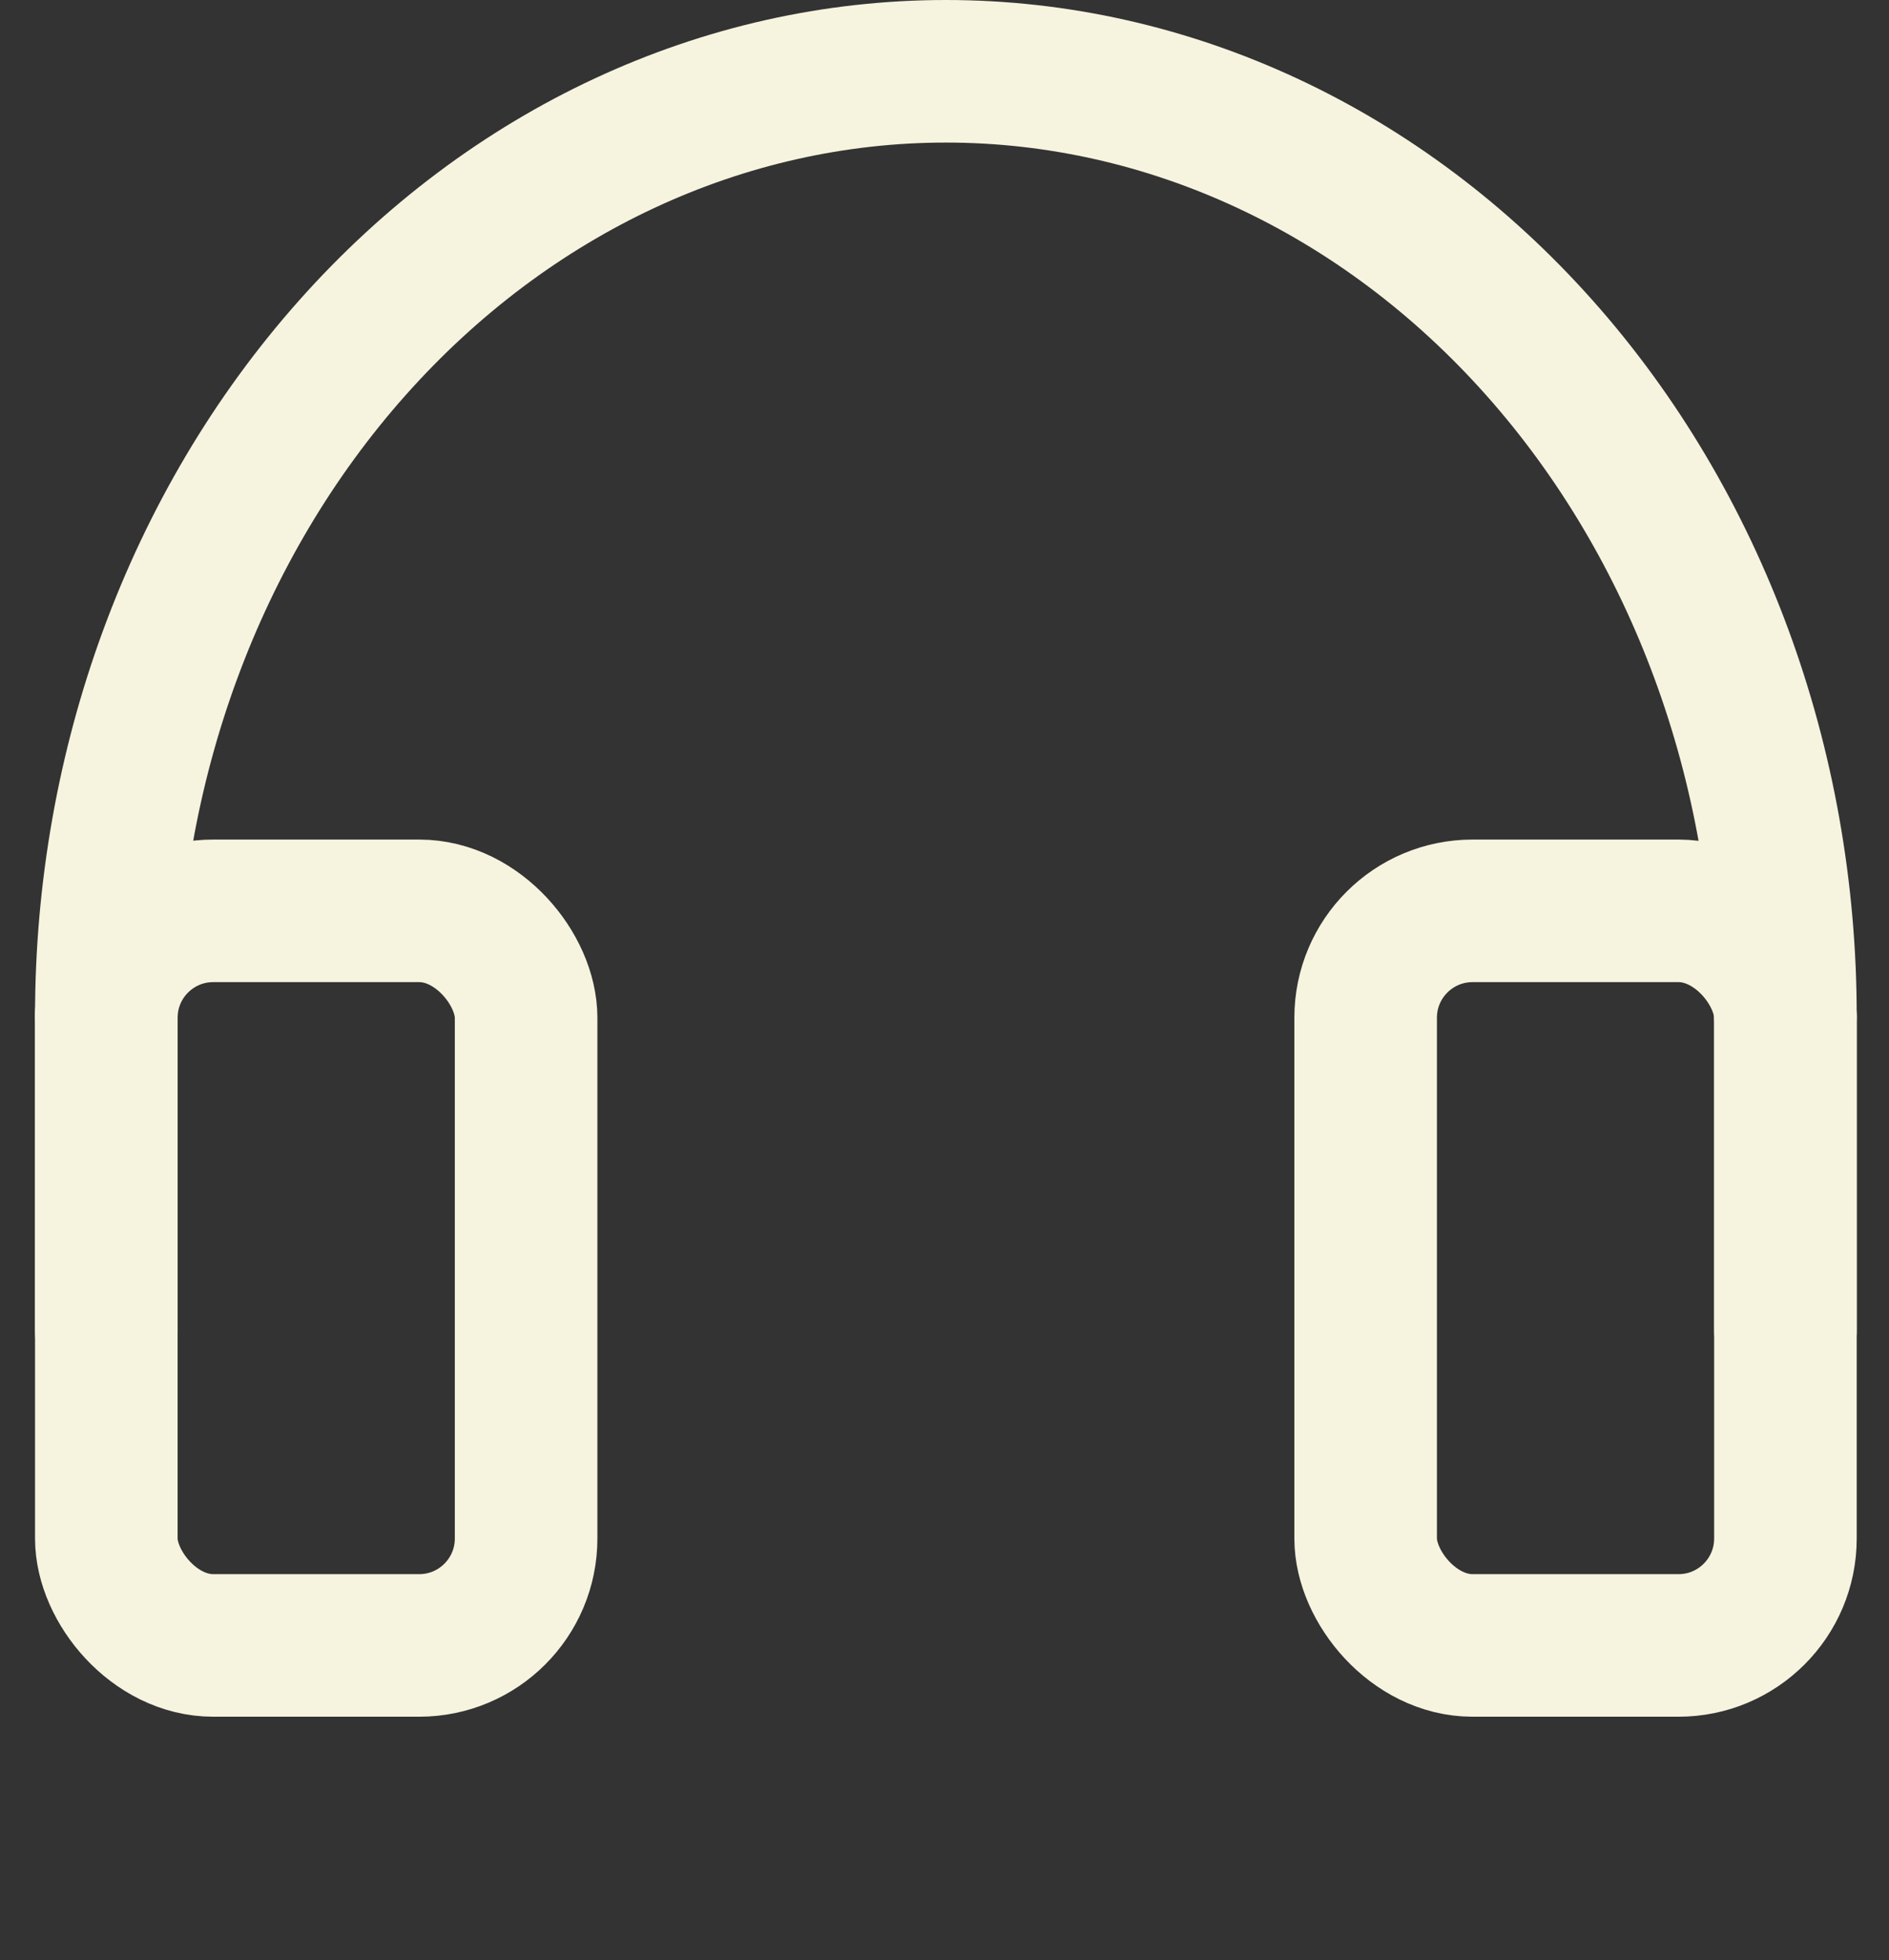 <svg width="53" height="55" viewBox="0 0 53 55" fill="none" xmlns="http://www.w3.org/2000/svg">
<rect x="0" y="0" width="53" height="55" fill="#333333" stroke="none"/>
<rect x="38.316" y="25.556" width="11.778" height="20.611" rx="3" stroke="#F6F3DF" stroke-width="4" stroke-linejoin="round"/>
<rect x="2.983" y="25.556" width="11.778" height="20.611" rx="3" stroke="#F6F3DF" stroke-width="4" stroke-linejoin="round"/>
<path d="M2.983 28.5V37.333" stroke="#F6F3DF" stroke-width="4" stroke-linecap="round" stroke-linejoin="round"/>
<path d="M50.095 28.5V37.333" stroke="#F6F3DF" stroke-width="4" stroke-linecap="round" stroke-linejoin="round"/>
<path d="M50.094 28.5C50.094 21.472 47.613 14.731 43.195 9.762C38.778 4.792 32.786 2 26.539 2C20.292 2 14.3 4.792 9.883 9.762C5.465 14.731 2.983 21.472 2.983 28.5" stroke="#F6F3DF" stroke-width="4" stroke-linecap="round" stroke-linejoin="round"/>
</svg>
